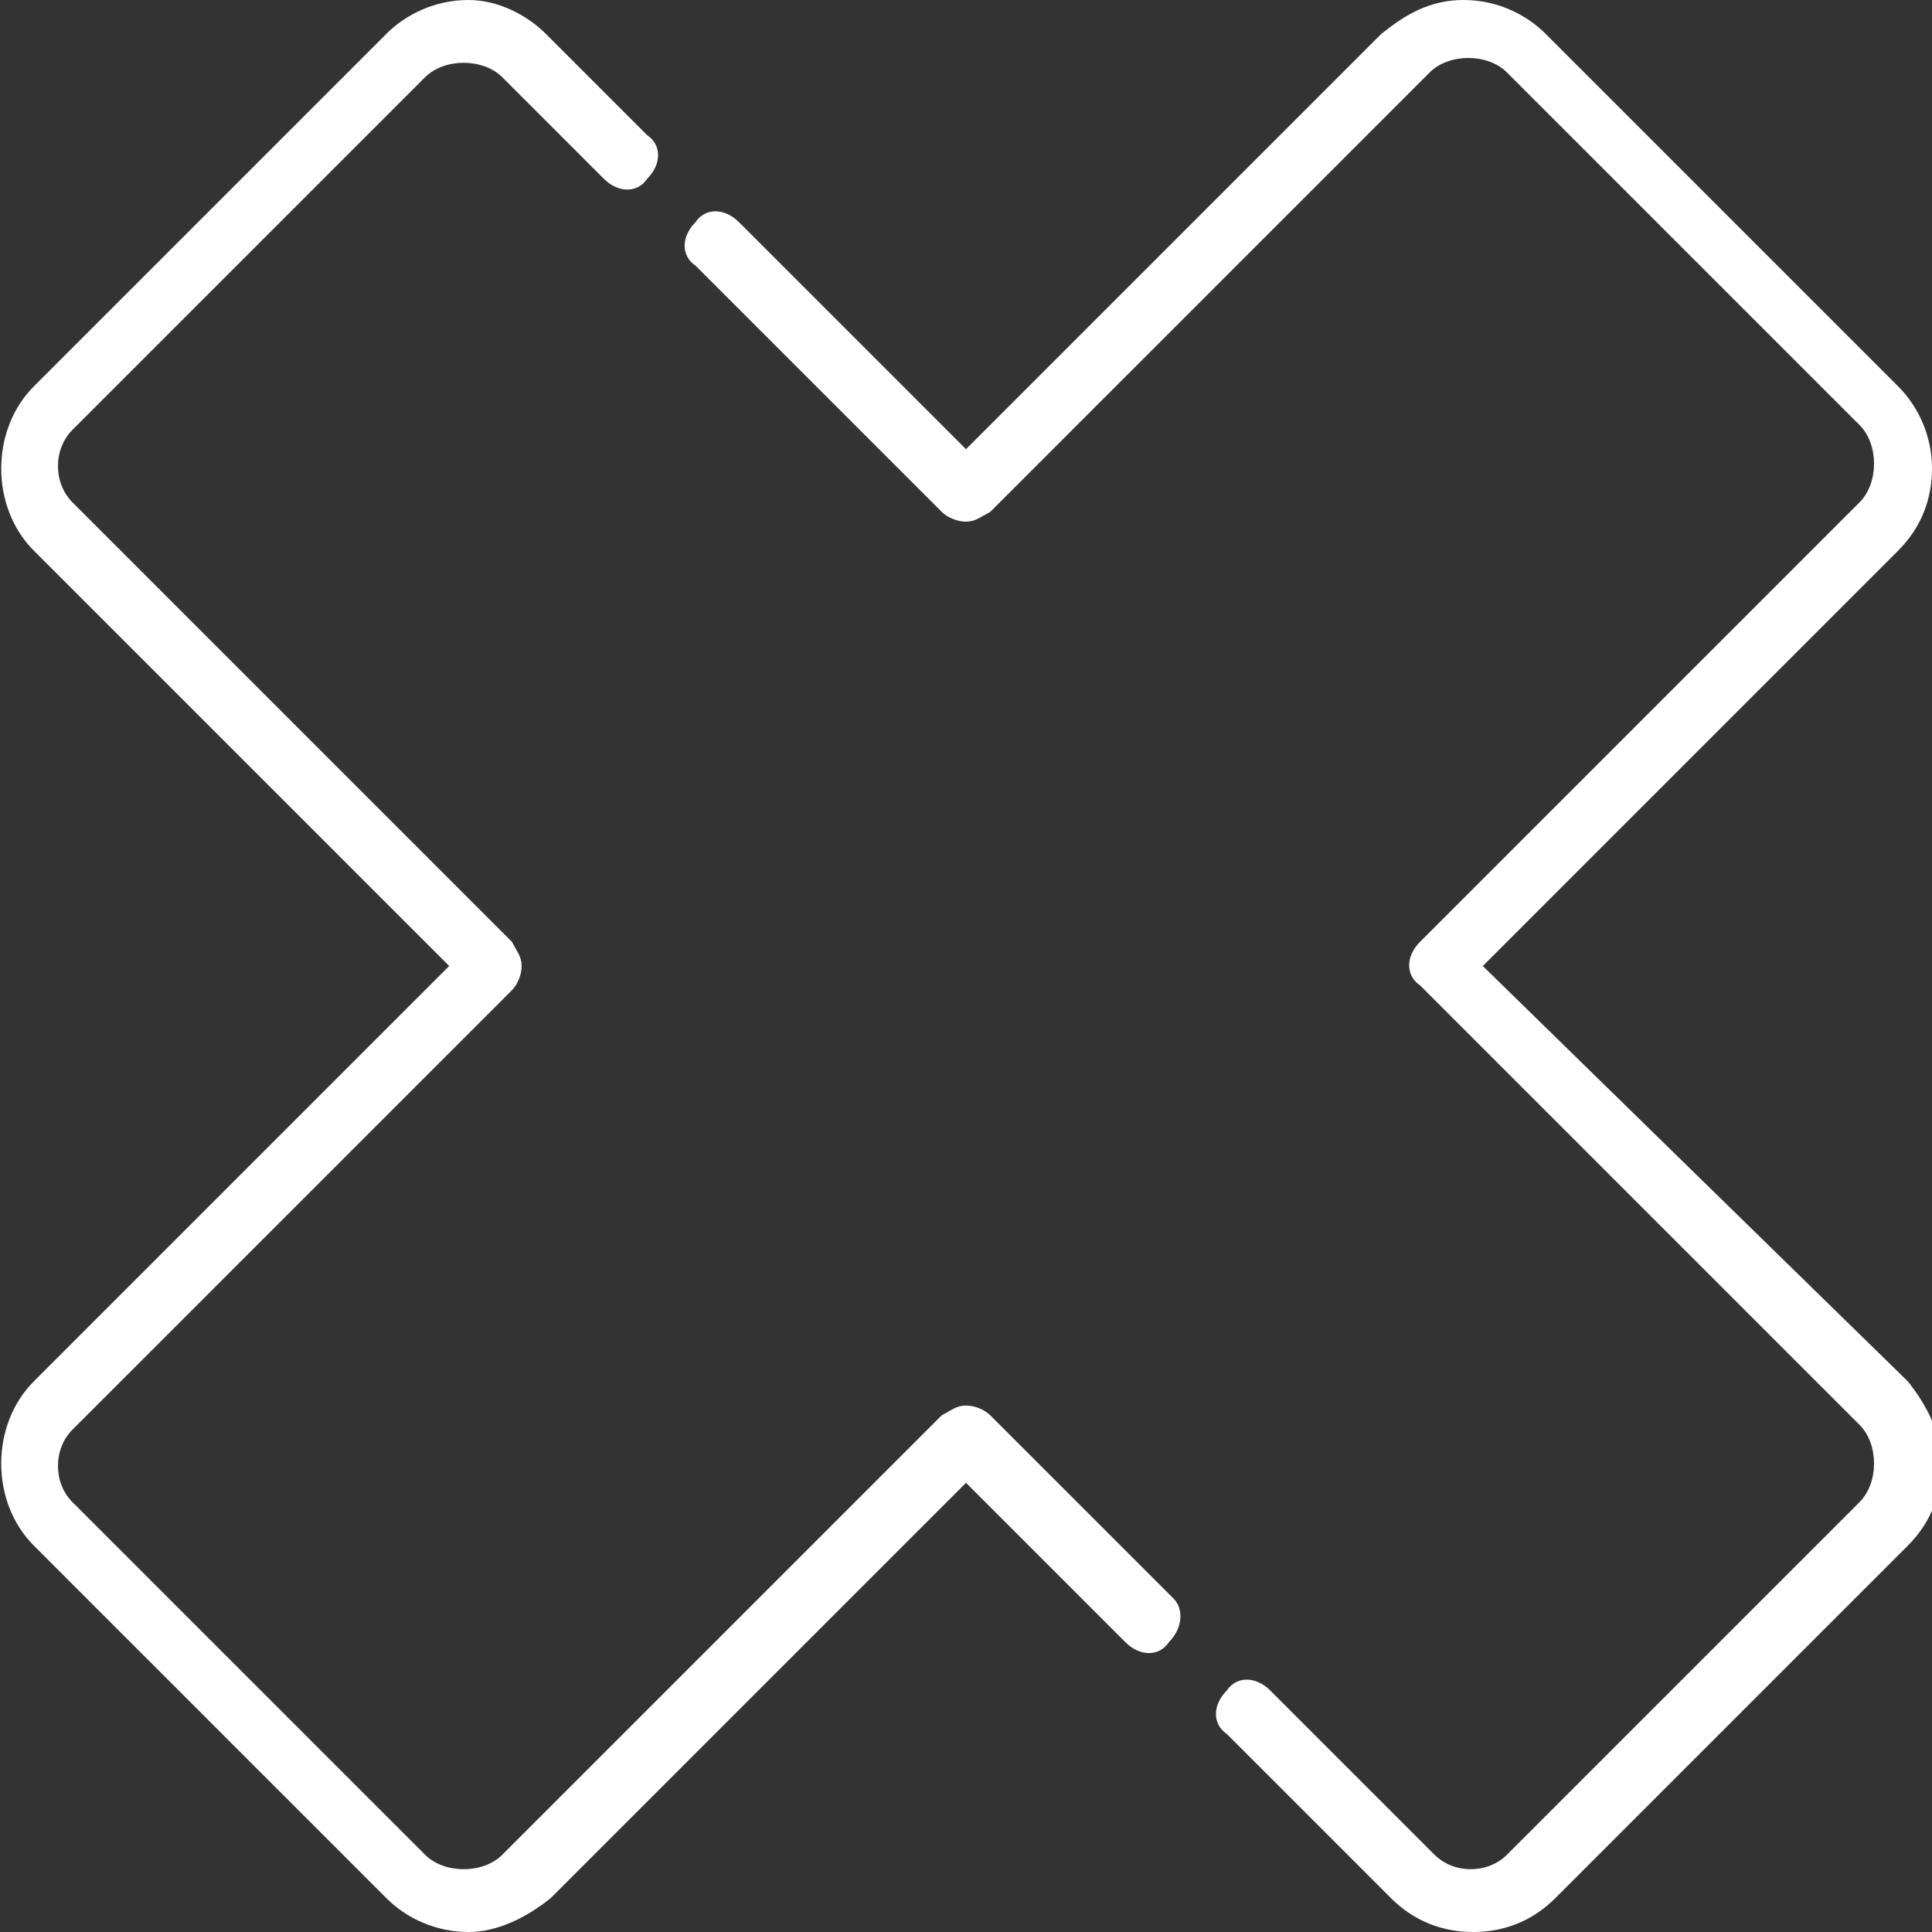 <?xml version="1.0" encoding="utf-8"?>
<!-- Generator: Adobe Illustrator 23.0.2, SVG Export Plug-In . SVG Version: 6.00 Build 0)  -->
<svg version="1.1" id="Layer_1" xmlns="http://www.w3.org/2000/svg" xmlns:xlink="http://www.w3.org/1999/xlink" x="0px" y="0px"
	 viewBox="0 0 40 40" style="enable-background:new 0 0 40 40;" xml:space="preserve">
<rect x="0" y="0" width="40" height="40" fill="#333333" stroke="none"/>
<style type="text/css">
	.st0{fill:#FFFFFF;}
</style>
<g>
	<g>
		<path class="st0" d="M30.7,20l8.6-8.6c0.5-0.5,0.7-1.1,0.7-1.7C40,9,39.7,8.4,39.3,8L32,0.7C31.6,0.3,31,0,30.3,0
			s-1.2,0.3-1.7,0.7L20,9.3l-4.7-4.7c-0.3-0.3-0.7-0.3-0.9,0c-0.3,0.3-0.3,0.7,0,0.9l5.1,5.1c0.1,0.1,0.3,0.2,0.5,0.2
			s0.3-0.1,0.5-0.2l9.1-9.1c0.2-0.2,0.5-0.3,0.8-0.3c0.3,0,0.6,0.1,0.8,0.3l7.3,7.3c0.2,0.2,0.3,0.5,0.3,0.8s-0.1,0.6-0.3,0.8
			l-9.1,9.1c-0.3,0.3-0.3,0.7,0,0.9l9.1,9.1c0.2,0.2,0.3,0.5,0.3,0.8c0,0.3-0.1,0.6-0.3,0.8l-7.3,7.3c-0.4,0.4-1.1,0.4-1.5,0
			l-3.4-3.4c-0.3-0.3-0.7-0.3-0.9,0c-0.3,0.3-0.3,0.7,0,0.9l3.4,3.4c0.5,0.5,1.1,0.7,1.7,0.7c0.6,0,1.2-0.2,1.7-0.7l7.3-7.3
			c0.5-0.5,0.7-1.1,0.7-1.7c0-0.6-0.3-1.2-0.7-1.7L30.7,20z"/>
	</g>
</g>
<g>
	<g>
		<path class="st0" d="M24.3,33.1l-3.8-3.8c-0.1-0.1-0.3-0.2-0.5-0.2c-0.2,0-0.3,0.1-0.5,0.2l-9.1,9.1c-0.2,0.2-0.5,0.3-0.8,0.3
			c-0.3,0-0.6-0.1-0.8-0.3l-7.3-7.3c-0.4-0.4-0.4-1.1,0-1.5l9.1-9.1c0.1-0.1,0.2-0.3,0.2-0.5c0-0.2-0.1-0.3-0.2-0.5l-9.1-9.1
			c-0.4-0.4-0.4-1.1,0-1.5l7.3-7.3c0.2-0.2,0.5-0.3,0.8-0.3c0.3,0,0.6,0.1,0.8,0.3l2.1,2.1c0.3,0.3,0.7,0.3,0.9,0
			c0.3-0.3,0.3-0.7,0-0.9l-2.1-2.1C10.9,0.3,10.3,0,9.7,0C9,0,8.4,0.3,8,0.7L0.7,8c-0.9,0.9-0.9,2.5,0,3.4L9.3,20l-8.6,8.6
			c-0.9,0.9-0.9,2.5,0,3.4L8,39.3C8.4,39.7,9,40,9.7,40c0.6,0,1.2-0.3,1.7-0.7l8.6-8.6l3.3,3.3c0.3,0.3,0.7,0.3,0.9,0
			C24.5,33.7,24.5,33.3,24.3,33.1z"/>
	</g>
</g>
</svg>
